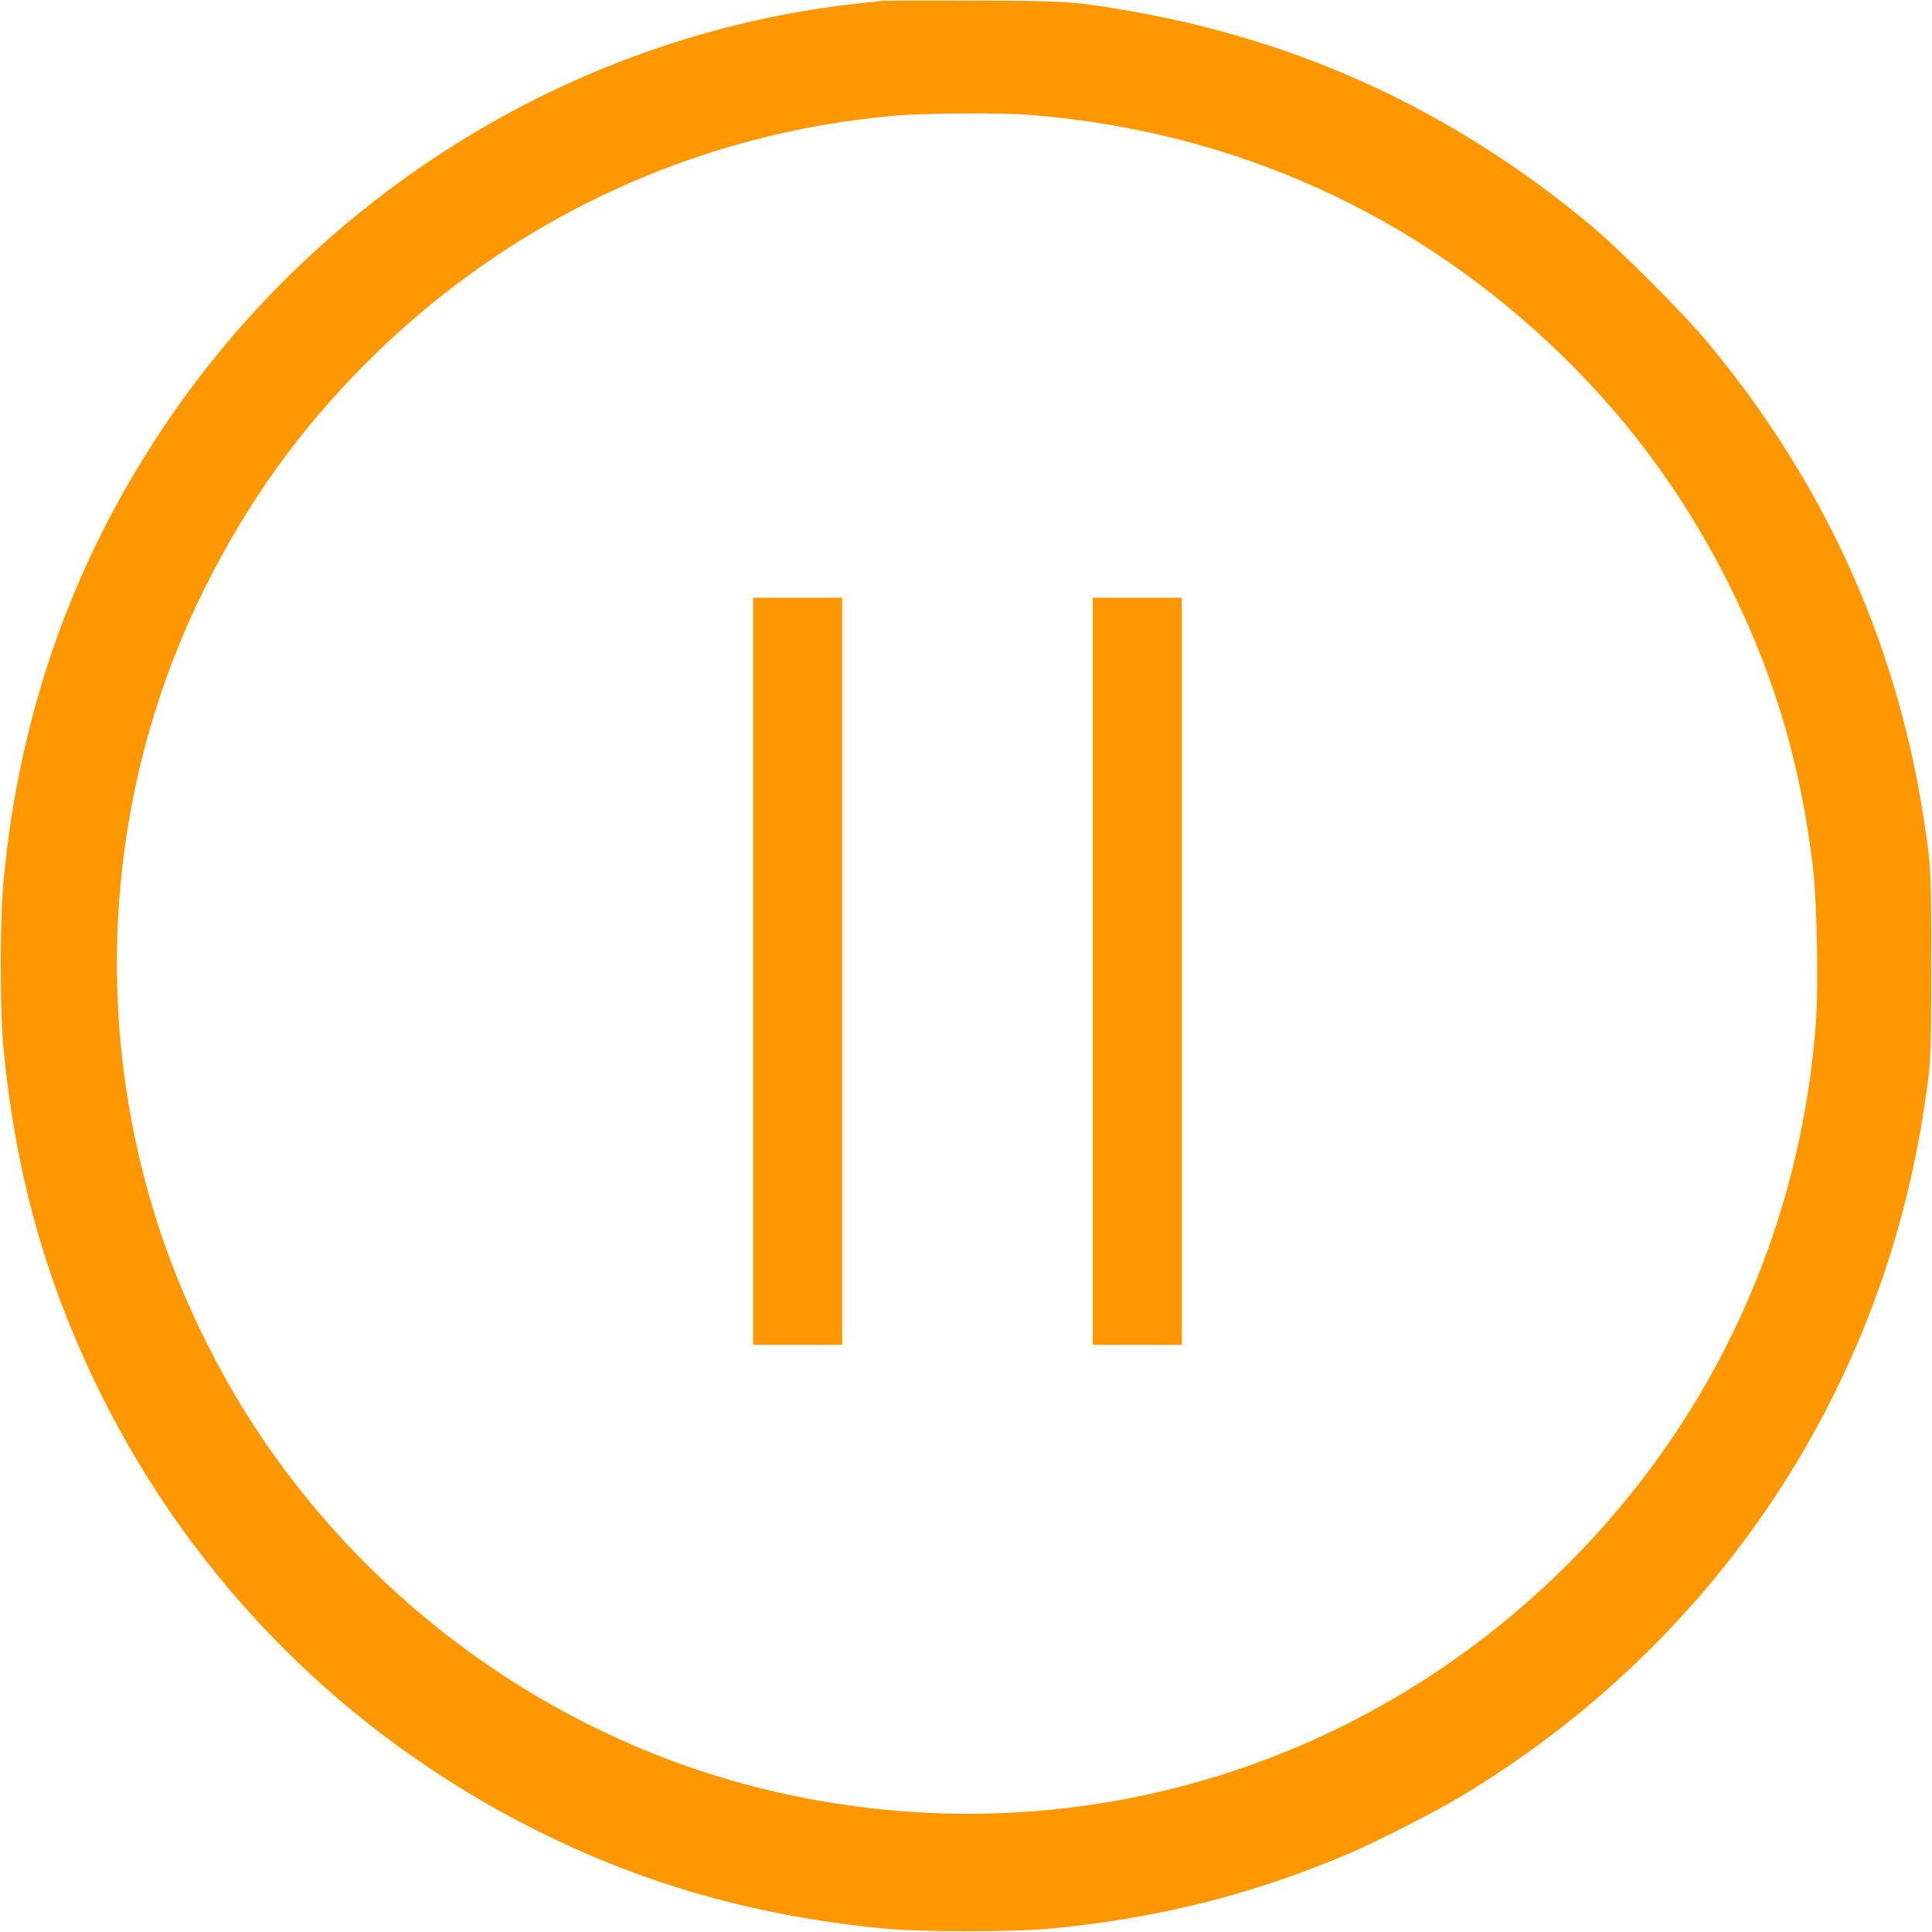 <?xml version="1.0" standalone="no"?>
<!DOCTYPE svg PUBLIC "-//W3C//DTD SVG 20010904//EN"
 "http://www.w3.org/TR/2001/REC-SVG-20010904/DTD/svg10.dtd">
<svg version="1.0" xmlns="http://www.w3.org/2000/svg"
 width="1280pt" height="1280pt" viewBox="0 0 1280 1280"
 preserveAspectRatio="xMidYMid meet">
<g transform="translate(0,1280) scale(0.1,-0.1)"
fill="#ff9800" stroke="none">
<path d="M5845 12795 c-11 -2 -69 -9 -130 -15 -1865 -193 -3586 -1240 -4642
-2825 -598 -898 -947 -1893 -1050 -2995 -24 -258 -24 -853 0 -1105 80 -834
282 -1553 638 -2276 621 -1260 1633 -2276 2894 -2906 718 -360 1460 -569 2300
-650 252 -24 858 -24 1110 0 706 68 1320 222 1955 489 188 80 567 272 745 378
1660 991 2774 2629 3075 4520 54 346 55 356 55 1000 0 644 -1 654 -55 1000
-184 1156 -662 2203 -1426 3121 -164 198 -585 619 -783 783 -909 756 -1930
1226 -3086 1420 -338 57 -375 60 -995 62 -322 1 -594 0 -605 -1z m961 -755
c1362 -104 2586 -657 3557 -1609 464 -455 835 -972 1126 -1572 278 -574 444
-1147 522 -1804 27 -229 38 -782 20 -1027 -100 -1364 -676 -2623 -1641 -3588
-1410 -1409 -3414 -1967 -5345 -1489 -1289 319 -2442 1107 -3227 2204 -327
458 -598 996 -771 1530 -452 1400 -338 2929 315 4229 286 571 625 1041 1067
1484 950 950 2185 1524 3516 1637 184 15 686 19 861 5z"/>
<path d="M4990 6365 l0 -2475 295 0 295 0 0 2475 0 2475 -295 0 -295 0 0
-2475z"/>
<path d="M7240 6365 l0 -2475 295 0 295 0 0 2475 0 2475 -295 0 -295 0 0
-2475z"/>
</g>
</svg>
